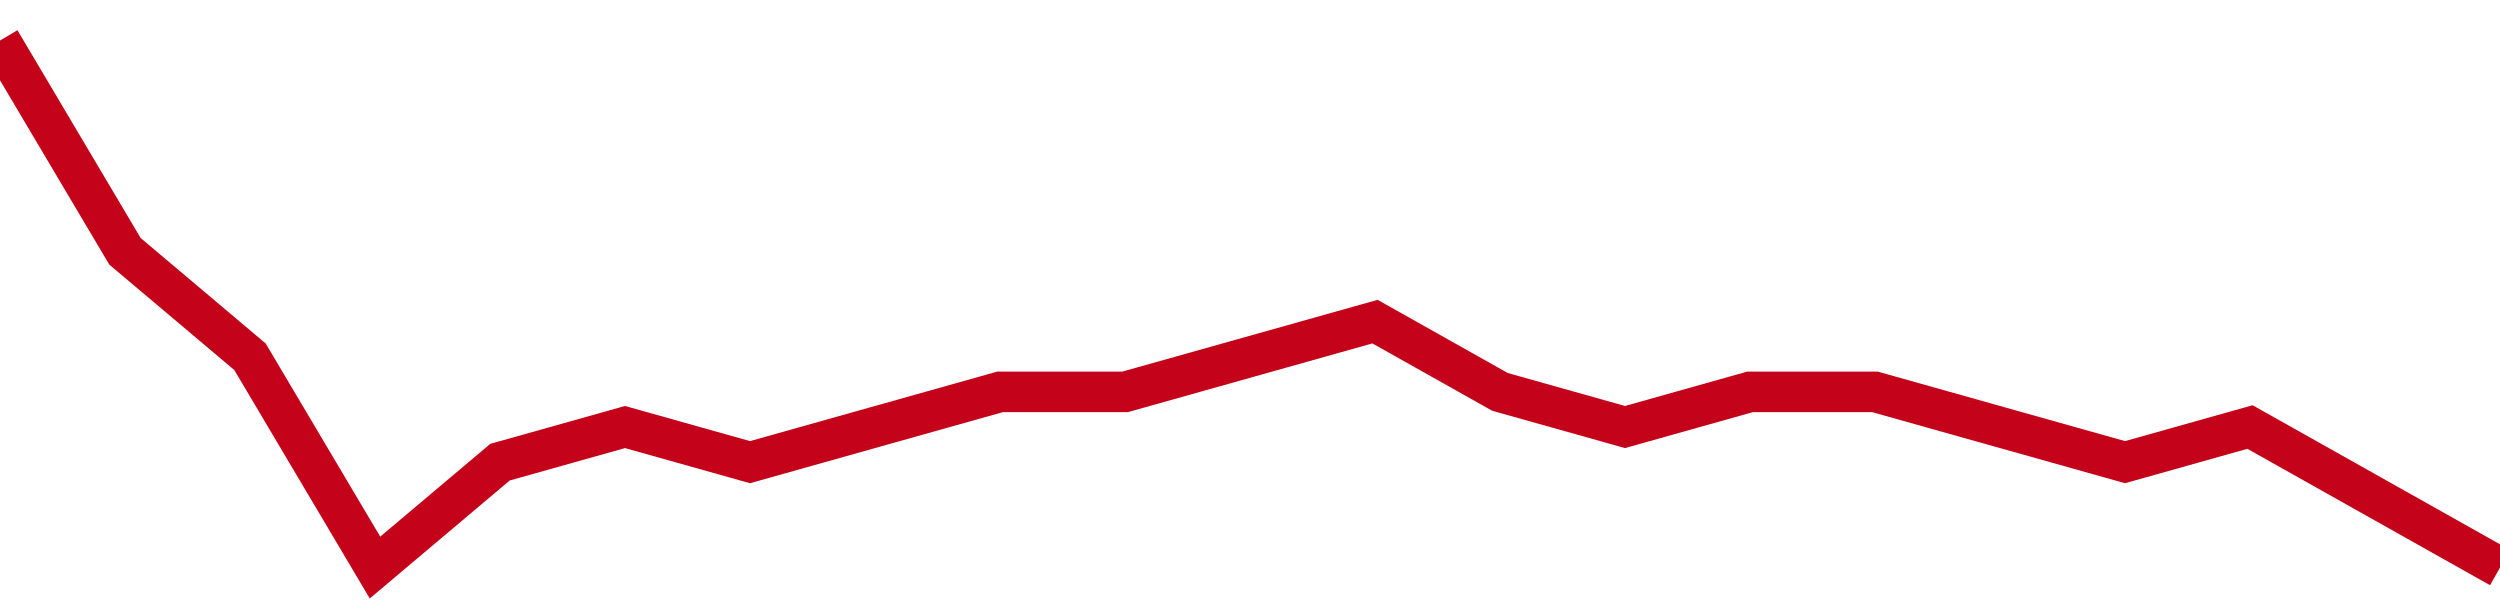 <!-- Generated with https://github.com/jxxe/sparkline/ --><svg viewBox="0 0 185 45" class="sparkline" xmlns="http://www.w3.org/2000/svg"><path class="sparkline--fill" d="M 0 3 L 0 3 L 9.25 18.6 L 18.5 26.4 L 27.75 42 L 37 34.2 L 46.25 31.6 L 55.5 34.2 L 64.75 31.6 L 74 29 L 83.25 29 L 92.5 26.4 L 101.75 23.8 L 111 29 L 120.25 31.6 L 129.5 29 L 138.75 29 L 148 31.6 L 157.25 34.2 L 166.5 31.6 L 175.75 36.8 L 185 42 V 45 L 0 45 Z" stroke="none" fill="none" ></path><path class="sparkline--line" d="M 0 3 L 0 3 L 9.25 18.6 L 18.5 26.4 L 27.75 42 L 37 34.2 L 46.25 31.6 L 55.5 34.2 L 64.75 31.6 L 74 29 L 83.25 29 L 92.5 26.4 L 101.75 23.8 L 111 29 L 120.25 31.6 L 129.5 29 L 138.75 29 L 148 31.6 L 157.25 34.2 L 166.5 31.6 L 175.75 36.8 L 185 42" fill="none" stroke-width="3" stroke="#C4021A" ></path></svg>